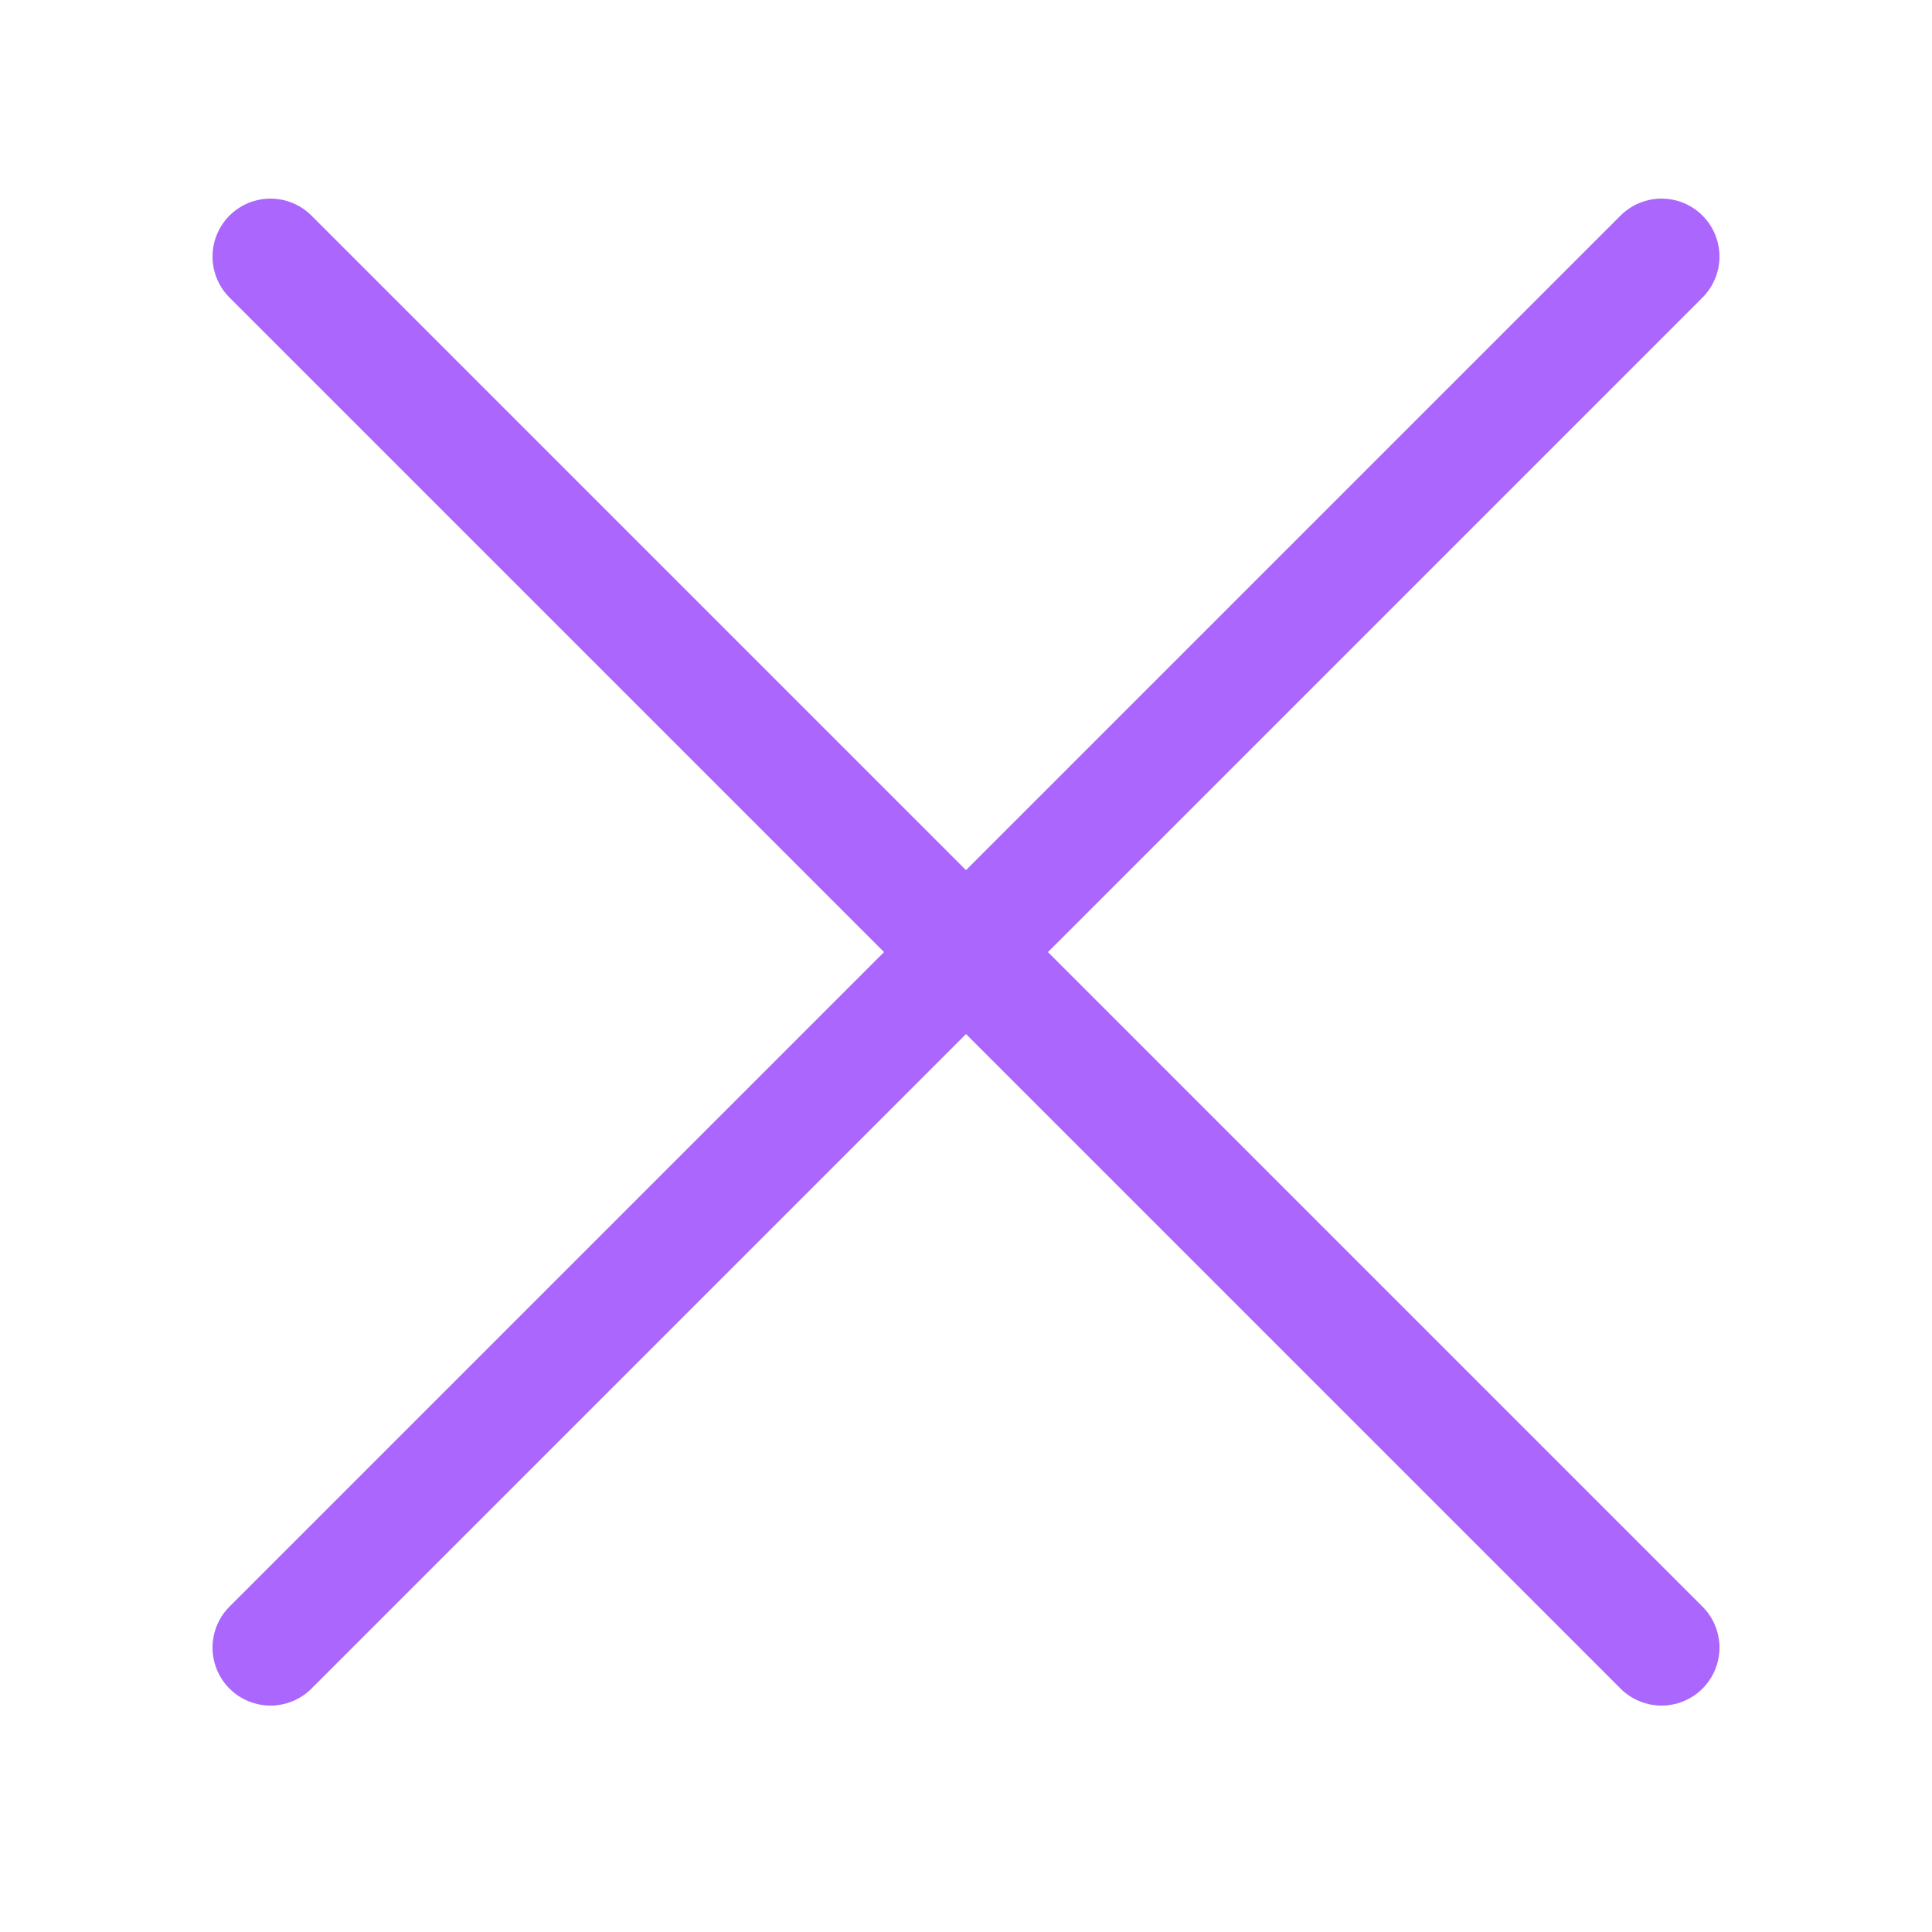 <?xml version="1.0" encoding="utf-8"?><!-- Uploaded to: SVG Repo, www.svgrepo.com, Generator: SVG Repo Mixer Tools -->
<svg width="800px" height="800px" viewBox="-0.5 0 25 25" fill="none" xmlns="http://www.w3.org/2000/svg">
<path d="M3 21.32L21 3.32" stroke="#aa66fd" stroke-width="1.5" stroke-linecap="round" stroke-linejoin="round"/>
<path d="M3 3.32L21 21.32" stroke="#aa66fd" stroke-width="1.5" stroke-linecap="round" stroke-linejoin="round"/>
</svg>